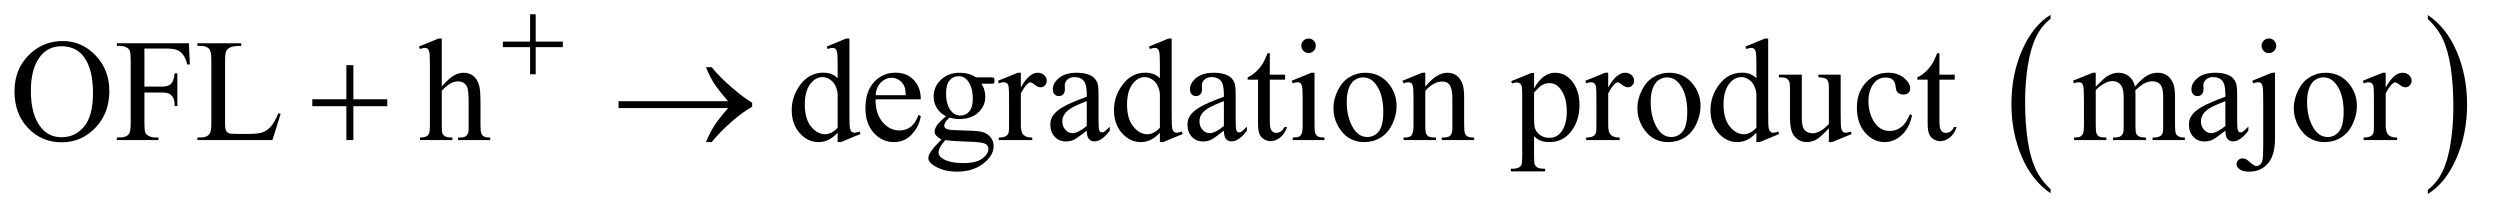 <?xml version="1.0" encoding="UTF-8"?>
<!DOCTYPE svg PUBLIC '-//W3C//DTD SVG 1.0//EN'
          'http://www.w3.org/TR/2001/REC-SVG-20010904/DTD/svg10.dtd'>
<svg stroke-dasharray="none" shape-rendering="auto" xmlns="http://www.w3.org/2000/svg" font-family="'Dialog'" text-rendering="auto" width="268" fill-opacity="1" color-interpolation="auto" color-rendering="auto" preserveAspectRatio="xMidYMid meet" font-size="12px" viewBox="0 0 268 23" fill="black" xmlns:xlink="http://www.w3.org/1999/xlink" stroke="black" image-rendering="auto" stroke-miterlimit="10" stroke-linecap="square" stroke-linejoin="miter" font-style="normal" stroke-width="1" height="23" stroke-dashoffset="0" font-weight="normal" stroke-opacity="1"
><!--Generated by the Batik Graphics2D SVG Generator--><defs id="genericDefs"
  /><g
  ><defs id="defs1"
    ><clipPath clipPathUnits="userSpaceOnUse" id="clipPath1"
      ><path d="M1.042 3.405 L170.987 3.405 L170.987 17.708 L1.042 17.708 L1.042 3.405 Z"
      /></clipPath
      ><clipPath clipPathUnits="userSpaceOnUse" id="clipPath2"
      ><path d="M33.301 108.801 L33.301 565.746 L5462.855 565.746 L5462.855 108.801 Z"
      /></clipPath
    ></defs
    ><g transform="scale(1.576,1.576) translate(-1.042,-3.405) matrix(0.031,0,0,0.031,0,0)"
    ><path d="M4532.984 524.781 L4532.984 533.797 Q4492.359 506.516 4469.719 453.703 Q4447.078 400.891 4447.078 338.125 Q4447.078 272.828 4470.891 219.188 Q4494.703 165.531 4532.984 142.438 L4532.984 151.25 Q4513.844 165.531 4501.547 190.312 Q4489.25 215.078 4483.172 253.188 Q4477.109 291.297 4477.109 332.656 Q4477.109 379.484 4482.703 417.281 Q4488.312 455.062 4499.828 479.938 Q4511.359 504.828 4532.984 524.781 Z" stroke="none" clip-path="url(#clipPath2)"
    /></g
    ><g transform="matrix(0.049,0,0,0.049,-1.643,-5.366)"
    ><path d="M5345 151.25 L5345 142.438 Q5385.625 169.516 5408.266 222.328 Q5430.906 275.125 5430.906 337.906 Q5430.906 403.203 5407.094 456.953 Q5383.281 510.703 5345 533.797 L5345 524.781 Q5364.297 510.5 5376.594 485.719 Q5388.891 460.953 5394.875 422.953 Q5400.875 384.938 5400.875 343.375 Q5400.875 296.75 5395.344 258.859 Q5389.828 220.953 5378.234 196.078 Q5366.641 171.203 5345 151.25 Z" stroke="none" clip-path="url(#clipPath2)"
    /></g
    ><g transform="matrix(0.049,0,0,0.049,-1.643,-5.366)"
    ><path d="M1866.094 399.906 Q1855.625 410.844 1845.625 415.609 Q1835.625 420.375 1824.062 420.375 Q1800.625 420.375 1783.125 400.766 Q1765.625 381.156 1765.625 350.375 Q1765.625 319.594 1785 294.047 Q1804.375 268.5 1834.844 268.5 Q1853.75 268.5 1866.094 280.531 L1866.094 254.125 Q1866.094 229.594 1864.922 223.969 Q1863.75 218.344 1861.25 216.312 Q1858.75 214.281 1855 214.281 Q1850.938 214.281 1844.219 216.781 L1842.188 211.312 L1884.844 193.812 L1891.875 193.812 L1891.875 359.281 Q1891.875 384.438 1893.047 389.984 Q1894.219 395.531 1896.797 397.719 Q1899.375 399.906 1902.812 399.906 Q1907.031 399.906 1914.062 397.25 L1915.781 402.719 L1873.281 420.375 L1866.094 420.375 L1866.094 399.906 ZM1866.094 388.969 L1866.094 315.219 Q1865.156 304.594 1860.469 295.844 Q1855.781 287.094 1848.047 282.641 Q1840.312 278.188 1832.969 278.188 Q1819.219 278.188 1808.438 290.531 Q1794.219 306.781 1794.219 338.031 Q1794.219 369.594 1807.969 386.391 Q1821.719 403.188 1838.594 403.188 Q1852.812 403.188 1866.094 388.969 ZM1949.062 326.781 Q1948.906 358.656 1964.531 376.781 Q1980.156 394.906 2001.25 394.906 Q2015.312 394.906 2025.703 387.172 Q2036.094 379.438 2043.125 360.688 L2047.969 363.812 Q2044.688 385.219 2028.906 402.797 Q2013.125 420.375 1989.375 420.375 Q1963.594 420.375 1945.234 400.297 Q1926.875 380.219 1926.875 346.312 Q1926.875 309.594 1945.703 289.047 Q1964.531 268.5 1992.969 268.5 Q2017.031 268.5 2032.5 284.359 Q2047.969 300.219 2047.969 326.781 L1949.062 326.781 ZM1949.062 317.719 L2015.312 317.719 Q2014.531 303.969 2012.031 298.344 Q2008.125 289.594 2000.391 284.594 Q1992.656 279.594 1984.219 279.594 Q1971.25 279.594 1961.016 289.672 Q1950.781 299.75 1949.062 317.719 ZM2103.281 363.812 Q2090.156 357.406 2083.125 345.922 Q2076.094 334.438 2076.094 320.531 Q2076.094 299.281 2092.109 283.969 Q2108.125 268.656 2133.125 268.656 Q2153.594 268.656 2168.594 278.656 L2198.906 278.656 Q2205.625 278.656 2206.719 279.047 Q2207.812 279.438 2208.281 280.375 Q2209.219 281.781 2209.219 285.375 Q2209.219 289.438 2208.438 291 Q2207.969 291.781 2206.797 292.25 Q2205.625 292.719 2198.906 292.719 L2180.312 292.719 Q2189.062 303.969 2189.062 321.469 Q2189.062 341.469 2173.75 355.688 Q2158.438 369.906 2132.656 369.906 Q2122.031 369.906 2110.938 366.781 Q2104.062 372.719 2101.641 377.172 Q2099.219 381.625 2099.219 384.75 Q2099.219 387.406 2101.797 389.906 Q2104.375 392.406 2111.875 393.5 Q2116.25 394.125 2133.75 394.594 Q2165.938 395.375 2175.469 396.781 Q2190 398.812 2198.672 407.562 Q2207.344 416.312 2207.344 429.125 Q2207.344 446.781 2190.781 462.25 Q2166.406 485.062 2127.188 485.062 Q2097.031 485.062 2076.25 471.469 Q2064.531 463.656 2064.531 455.219 Q2064.531 451.469 2066.25 447.719 Q2068.906 441.938 2077.188 431.625 Q2078.281 430.219 2093.125 414.75 Q2085 409.906 2081.641 406.078 Q2078.281 402.25 2078.281 397.406 Q2078.281 391.938 2082.734 384.594 Q2087.188 377.25 2103.281 363.812 ZM2130.469 276.156 Q2118.906 276.156 2111.094 285.375 Q2103.281 294.594 2103.281 313.656 Q2103.281 338.344 2113.906 351.938 Q2122.031 362.25 2134.531 362.25 Q2146.406 362.25 2154.062 353.344 Q2161.719 344.438 2161.719 325.375 Q2161.719 300.531 2150.938 286.469 Q2142.969 276.156 2130.469 276.156 ZM2101.719 416 Q2094.375 423.969 2090.625 430.844 Q2086.875 437.719 2086.875 443.5 Q2086.875 451 2095.938 456.625 Q2111.562 466.312 2141.094 466.312 Q2169.219 466.312 2182.578 456.391 Q2195.938 446.469 2195.938 435.219 Q2195.938 427.094 2187.969 423.656 Q2179.844 420.219 2155.781 419.594 Q2120.625 418.656 2101.719 416 ZM2266.875 268.656 L2266.875 300.844 Q2284.844 268.656 2303.75 268.656 Q2312.344 268.656 2317.969 273.891 Q2323.594 279.125 2323.594 286 Q2323.594 292.094 2319.531 296.312 Q2315.469 300.531 2309.844 300.531 Q2304.375 300.531 2297.578 295.141 Q2290.781 289.75 2287.5 289.75 Q2284.688 289.75 2281.406 292.875 Q2274.375 299.281 2266.875 313.969 L2266.875 382.562 Q2266.875 394.438 2269.844 400.531 Q2271.875 404.75 2277.031 407.562 Q2282.188 410.375 2291.875 410.375 L2291.875 416 L2218.594 416 L2218.594 410.375 Q2229.531 410.375 2234.844 406.938 Q2238.75 404.438 2240.312 398.969 Q2241.094 396.312 2241.094 383.812 L2241.094 328.344 Q2241.094 303.344 2240.078 298.578 Q2239.062 293.812 2236.328 291.625 Q2233.594 289.438 2229.531 289.438 Q2224.688 289.438 2218.594 291.781 L2217.031 286.156 L2260.312 268.656 L2266.875 268.656 ZM2411.094 395.375 Q2389.062 412.406 2383.438 415.062 Q2375 418.969 2365.469 418.969 Q2350.625 418.969 2341.016 408.812 Q2331.406 398.656 2331.406 382.094 Q2331.406 371.625 2336.094 363.969 Q2342.5 353.344 2358.359 343.969 Q2374.219 334.594 2411.094 321.156 L2411.094 315.531 Q2411.094 294.125 2404.297 286.156 Q2397.5 278.188 2384.531 278.188 Q2374.688 278.188 2368.906 283.5 Q2362.969 288.812 2362.969 295.688 L2363.281 304.75 Q2363.281 311.938 2359.609 315.844 Q2355.938 319.75 2350 319.75 Q2344.219 319.75 2340.547 315.688 Q2336.875 311.625 2336.875 304.594 Q2336.875 291.156 2350.625 279.906 Q2364.375 268.656 2389.219 268.656 Q2408.281 268.656 2420.469 275.062 Q2429.688 279.906 2434.062 290.219 Q2436.875 296.938 2436.875 317.719 L2436.875 366.312 Q2436.875 386.781 2437.656 391.391 Q2438.438 396 2440.234 397.562 Q2442.031 399.125 2444.375 399.125 Q2446.875 399.125 2448.75 398.031 Q2452.031 396 2461.406 386.625 L2461.406 395.375 Q2443.906 418.812 2427.969 418.812 Q2420.312 418.812 2415.781 413.5 Q2411.25 408.188 2411.094 395.375 ZM2411.094 385.219 L2411.094 330.688 Q2387.5 340.062 2380.625 343.969 Q2368.281 350.844 2362.969 358.344 Q2357.656 365.844 2357.656 374.75 Q2357.656 386 2364.375 393.422 Q2371.094 400.844 2379.844 400.844 Q2391.719 400.844 2411.094 385.219 ZM2571.094 399.906 Q2560.625 410.844 2550.625 415.609 Q2540.625 420.375 2529.062 420.375 Q2505.625 420.375 2488.125 400.766 Q2470.625 381.156 2470.625 350.375 Q2470.625 319.594 2490 294.047 Q2509.375 268.5 2539.844 268.5 Q2558.75 268.5 2571.094 280.531 L2571.094 254.125 Q2571.094 229.594 2569.922 223.969 Q2568.75 218.344 2566.25 216.312 Q2563.75 214.281 2560 214.281 Q2555.938 214.281 2549.219 216.781 L2547.188 211.312 L2589.844 193.812 L2596.875 193.812 L2596.875 359.281 Q2596.875 384.438 2598.047 389.984 Q2599.219 395.531 2601.797 397.719 Q2604.375 399.906 2607.812 399.906 Q2612.031 399.906 2619.062 397.25 L2620.781 402.719 L2578.281 420.375 L2571.094 420.375 L2571.094 399.906 ZM2571.094 388.969 L2571.094 315.219 Q2570.156 304.594 2565.469 295.844 Q2560.781 287.094 2553.047 282.641 Q2545.312 278.188 2537.969 278.188 Q2524.219 278.188 2513.438 290.531 Q2499.219 306.781 2499.219 338.031 Q2499.219 369.594 2512.969 386.391 Q2526.719 403.188 2543.594 403.188 Q2557.812 403.188 2571.094 388.969 ZM2711.094 395.375 Q2689.062 412.406 2683.438 415.062 Q2675 418.969 2665.469 418.969 Q2650.625 418.969 2641.016 408.812 Q2631.406 398.656 2631.406 382.094 Q2631.406 371.625 2636.094 363.969 Q2642.5 353.344 2658.359 343.969 Q2674.219 334.594 2711.094 321.156 L2711.094 315.531 Q2711.094 294.125 2704.297 286.156 Q2697.5 278.188 2684.531 278.188 Q2674.688 278.188 2668.906 283.5 Q2662.969 288.812 2662.969 295.688 L2663.281 304.75 Q2663.281 311.938 2659.609 315.844 Q2655.938 319.75 2650 319.75 Q2644.219 319.75 2640.547 315.688 Q2636.875 311.625 2636.875 304.594 Q2636.875 291.156 2650.625 279.906 Q2664.375 268.656 2689.219 268.656 Q2708.281 268.656 2720.469 275.062 Q2729.688 279.906 2734.062 290.219 Q2736.875 296.938 2736.875 317.719 L2736.875 366.312 Q2736.875 386.781 2737.656 391.391 Q2738.438 396 2740.234 397.562 Q2742.031 399.125 2744.375 399.125 Q2746.875 399.125 2748.75 398.031 Q2752.031 396 2761.406 386.625 L2761.406 395.375 Q2743.906 418.812 2727.969 418.812 Q2720.312 418.812 2715.781 413.5 Q2711.25 408.188 2711.094 395.375 ZM2711.094 385.219 L2711.094 330.688 Q2687.5 340.062 2680.625 343.969 Q2668.281 350.844 2662.969 358.344 Q2657.656 365.844 2657.656 374.75 Q2657.656 386 2664.375 393.422 Q2671.094 400.844 2679.844 400.844 Q2691.719 400.844 2711.094 385.219 ZM2811.562 225.844 L2811.562 272.875 L2845 272.875 L2845 283.812 L2811.562 283.812 L2811.562 376.625 Q2811.562 390.531 2815.547 395.375 Q2819.531 400.219 2825.781 400.219 Q2830.938 400.219 2835.781 397.016 Q2840.625 393.812 2843.281 387.562 L2849.375 387.562 Q2843.906 402.875 2833.906 410.609 Q2823.906 418.344 2813.281 418.344 Q2806.094 418.344 2799.219 414.359 Q2792.344 410.375 2789.062 402.953 Q2785.781 395.531 2785.781 380.062 L2785.781 283.812 L2763.125 283.812 L2763.125 278.656 Q2771.719 275.219 2780.703 267.016 Q2789.688 258.812 2796.719 247.562 Q2800.312 241.625 2806.719 225.844 L2811.562 225.844 ZM2896.406 193.812 Q2902.969 193.812 2907.578 198.422 Q2912.188 203.031 2912.188 209.594 Q2912.188 216.156 2907.578 220.844 Q2902.969 225.531 2896.406 225.531 Q2889.844 225.531 2885.156 220.844 Q2880.469 216.156 2880.469 209.594 Q2880.469 203.031 2885.078 198.422 Q2889.688 193.812 2896.406 193.812 ZM2909.375 268.656 L2909.375 383.656 Q2909.375 397.094 2911.328 401.547 Q2913.281 406 2917.109 408.188 Q2920.938 410.375 2931.094 410.375 L2931.094 416 L2861.562 416 L2861.562 410.375 Q2872.031 410.375 2875.625 408.344 Q2879.219 406.312 2881.328 401.625 Q2883.438 396.938 2883.438 383.656 L2883.438 328.5 Q2883.438 305.219 2882.031 298.344 Q2880.938 293.344 2878.594 291.391 Q2876.25 289.438 2872.188 289.438 Q2867.812 289.438 2861.562 291.781 L2859.375 286.156 L2902.5 268.656 L2909.375 268.656 ZM3020 268.656 Q3052.5 268.656 3072.188 293.344 Q3088.906 314.438 3088.906 341.781 Q3088.906 361 3079.688 380.688 Q3070.469 400.375 3054.297 410.375 Q3038.125 420.375 3018.281 420.375 Q2985.938 420.375 2966.875 394.594 Q2950.781 372.875 2950.781 345.844 Q2950.781 326.156 2960.547 306.703 Q2970.312 287.25 2986.25 277.953 Q3002.188 268.656 3020 268.656 ZM3015.156 278.812 Q3006.875 278.812 2998.516 283.734 Q2990.156 288.656 2985 301 Q2979.844 313.344 2979.844 332.719 Q2979.844 363.969 2992.266 386.625 Q3004.688 409.281 3025 409.281 Q3040.156 409.281 3050 396.781 Q3059.844 384.281 3059.844 353.812 Q3059.844 315.688 3043.438 293.812 Q3032.344 278.812 3015.156 278.812 ZM3151.719 298.969 Q3176.875 268.656 3199.688 268.656 Q3211.406 268.656 3219.844 274.516 Q3228.281 280.375 3233.281 293.812 Q3236.719 303.188 3236.719 322.562 L3236.719 383.656 Q3236.719 397.25 3238.906 402.094 Q3240.625 406 3244.453 408.188 Q3248.281 410.375 3258.594 410.375 L3258.594 416 L3187.812 416 L3187.812 410.375 L3190.781 410.375 Q3200.781 410.375 3204.766 407.328 Q3208.75 404.281 3210.312 398.344 Q3210.938 396 3210.938 383.656 L3210.938 325.062 Q3210.938 305.531 3205.859 296.703 Q3200.781 287.875 3188.75 287.875 Q3170.156 287.875 3151.719 308.188 L3151.719 383.656 Q3151.719 398.188 3153.438 401.625 Q3155.625 406.156 3159.453 408.266 Q3163.281 410.375 3175 410.375 L3175 416 L3104.219 416 L3104.219 410.375 L3107.344 410.375 Q3118.281 410.375 3122.109 404.828 Q3125.938 399.281 3125.938 383.656 L3125.938 330.531 Q3125.938 304.75 3124.766 299.125 Q3123.594 293.5 3121.172 291.469 Q3118.75 289.438 3114.688 289.438 Q3110.312 289.438 3104.219 291.781 L3101.875 286.156 L3145 268.656 L3151.719 268.656 L3151.719 298.969 ZM3339.688 287.094 L3383.75 269.281 L3389.688 269.281 L3389.688 302.719 Q3400.781 283.812 3411.953 276.234 Q3423.125 268.656 3435.469 268.656 Q3457.031 268.656 3471.406 285.531 Q3489.062 306.156 3489.062 339.281 Q3489.062 376.312 3467.812 400.531 Q3450.312 420.375 3423.75 420.375 Q3412.188 420.375 3403.75 417.094 Q3397.5 414.75 3389.688 407.719 L3389.688 451.312 Q3389.688 466 3391.484 469.984 Q3393.281 473.969 3397.734 476.312 Q3402.188 478.656 3413.906 478.656 L3413.906 484.438 L3338.906 484.438 L3338.906 478.656 L3342.812 478.656 Q3351.406 478.812 3357.5 475.375 Q3360.469 473.656 3362.109 469.828 Q3363.75 466 3363.75 450.375 L3363.75 315.062 Q3363.75 301.156 3362.5 297.406 Q3361.25 293.656 3358.516 291.781 Q3355.781 289.906 3351.094 289.906 Q3347.344 289.906 3341.562 292.094 L3339.688 287.094 ZM3389.688 311.938 L3389.688 365.375 Q3389.688 382.719 3391.094 388.188 Q3393.281 397.25 3401.797 404.125 Q3410.312 411 3423.281 411 Q3438.906 411 3448.594 398.812 Q3461.25 382.875 3461.25 353.969 Q3461.25 321.156 3446.875 303.5 Q3436.875 291.312 3423.125 291.312 Q3415.625 291.312 3408.281 295.062 Q3402.656 297.875 3389.688 311.938 ZM3551.875 268.656 L3551.875 300.844 Q3569.844 268.656 3588.75 268.656 Q3597.344 268.656 3602.969 273.891 Q3608.594 279.125 3608.594 286 Q3608.594 292.094 3604.531 296.312 Q3600.469 300.531 3594.844 300.531 Q3589.375 300.531 3582.578 295.141 Q3575.781 289.75 3572.5 289.75 Q3569.688 289.75 3566.406 292.875 Q3559.375 299.281 3551.875 313.969 L3551.875 382.562 Q3551.875 394.438 3554.844 400.531 Q3556.875 404.75 3562.031 407.562 Q3567.188 410.375 3576.875 410.375 L3576.875 416 L3503.594 416 L3503.594 410.375 Q3514.531 410.375 3519.844 406.938 Q3523.75 404.438 3525.312 398.969 Q3526.094 396.312 3526.094 383.812 L3526.094 328.344 Q3526.094 303.344 3525.078 298.578 Q3524.062 293.812 3521.328 291.625 Q3518.594 289.438 3514.531 289.438 Q3509.688 289.438 3503.594 291.781 L3502.031 286.156 L3545.312 268.656 L3551.875 268.656 ZM3685 268.656 Q3717.5 268.656 3737.188 293.344 Q3753.906 314.438 3753.906 341.781 Q3753.906 361 3744.688 380.688 Q3735.469 400.375 3719.297 410.375 Q3703.125 420.375 3683.281 420.375 Q3650.938 420.375 3631.875 394.594 Q3615.781 372.875 3615.781 345.844 Q3615.781 326.156 3625.547 306.703 Q3635.312 287.25 3651.25 277.953 Q3667.188 268.656 3685 268.656 ZM3680.156 278.812 Q3671.875 278.812 3663.516 283.734 Q3655.156 288.656 3650 301 Q3644.844 313.344 3644.844 332.719 Q3644.844 363.969 3657.266 386.625 Q3669.688 409.281 3690 409.281 Q3705.156 409.281 3715 396.781 Q3724.844 384.281 3724.844 353.812 Q3724.844 315.688 3708.438 293.812 Q3697.344 278.812 3680.156 278.812 ZM3876.094 399.906 Q3865.625 410.844 3855.625 415.609 Q3845.625 420.375 3834.062 420.375 Q3810.625 420.375 3793.125 400.766 Q3775.625 381.156 3775.625 350.375 Q3775.625 319.594 3795 294.047 Q3814.375 268.5 3844.844 268.5 Q3863.75 268.5 3876.094 280.531 L3876.094 254.125 Q3876.094 229.594 3874.922 223.969 Q3873.75 218.344 3871.25 216.312 Q3868.75 214.281 3865 214.281 Q3860.938 214.281 3854.219 216.781 L3852.188 211.312 L3894.844 193.812 L3901.875 193.812 L3901.875 359.281 Q3901.875 384.438 3903.047 389.984 Q3904.219 395.531 3906.797 397.719 Q3909.375 399.906 3912.812 399.906 Q3917.031 399.906 3924.062 397.25 L3925.781 402.719 L3883.281 420.375 L3876.094 420.375 L3876.094 399.906 ZM3876.094 388.969 L3876.094 315.219 Q3875.156 304.594 3870.469 295.844 Q3865.781 287.094 3858.047 282.641 Q3850.312 278.188 3842.969 278.188 Q3829.219 278.188 3818.438 290.531 Q3804.219 306.781 3804.219 338.031 Q3804.219 369.594 3817.969 386.391 Q3831.719 403.188 3848.594 403.188 Q3862.812 403.188 3876.094 388.969 ZM4060.469 272.875 L4060.469 359.594 Q4060.469 384.438 4061.641 389.984 Q4062.812 395.531 4065.391 397.719 Q4067.969 399.906 4071.406 399.906 Q4076.25 399.906 4082.344 397.25 L4084.531 402.719 L4041.719 420.375 L4034.688 420.375 L4034.688 390.062 Q4016.25 410.062 4006.562 415.219 Q3996.875 420.375 3986.094 420.375 Q3974.062 420.375 3965.234 413.422 Q3956.406 406.469 3952.969 395.531 Q3949.531 384.594 3949.531 364.594 L3949.531 300.688 Q3949.531 290.531 3947.344 286.625 Q3945.156 282.719 3940.859 280.609 Q3936.562 278.5 3925.312 278.656 L3925.312 272.875 L3975.469 272.875 L3975.469 368.656 Q3975.469 388.656 3982.422 394.906 Q3989.375 401.156 3999.219 401.156 Q4005.938 401.156 4014.453 396.938 Q4022.969 392.719 4034.688 380.844 L4034.688 299.75 Q4034.688 287.562 4030.234 283.266 Q4025.781 278.969 4011.719 278.656 L4011.719 272.875 L4060.469 272.875 ZM4216.562 361.625 Q4210.781 389.906 4193.906 405.141 Q4177.031 420.375 4156.562 420.375 Q4132.188 420.375 4114.062 399.906 Q4095.938 379.438 4095.938 344.594 Q4095.938 310.844 4116.016 289.75 Q4136.094 268.656 4164.219 268.656 Q4185.312 268.656 4198.906 279.828 Q4212.5 291 4212.5 303.031 Q4212.5 308.969 4208.672 312.641 Q4204.844 316.312 4197.969 316.312 Q4188.75 316.312 4184.062 310.375 Q4181.406 307.094 4180.547 297.875 Q4179.688 288.656 4174.219 283.812 Q4168.75 279.125 4159.062 279.125 Q4143.438 279.125 4133.906 290.688 Q4121.25 306 4121.25 331.156 Q4121.25 356.781 4133.828 376.391 Q4146.406 396 4167.812 396 Q4183.125 396 4195.312 385.531 Q4203.906 378.344 4212.031 359.438 L4216.562 361.625 ZM4276.562 225.844 L4276.562 272.875 L4310 272.875 L4310 283.812 L4276.562 283.812 L4276.562 376.625 Q4276.562 390.531 4280.547 395.375 Q4284.531 400.219 4290.781 400.219 Q4295.938 400.219 4300.781 397.016 Q4305.625 393.812 4308.281 387.562 L4314.375 387.562 Q4308.906 402.875 4298.906 410.609 Q4288.906 418.344 4278.281 418.344 Q4271.094 418.344 4264.219 414.359 Q4257.344 410.375 4254.062 402.953 Q4250.781 395.531 4250.781 380.062 L4250.781 283.812 L4228.125 283.812 L4228.125 278.656 Q4236.719 275.219 4245.703 267.016 Q4254.688 258.812 4261.719 247.562 Q4265.312 241.625 4271.719 225.844 L4276.562 225.844 Z" stroke="none" clip-path="url(#clipPath2)"
    /></g
    ><g transform="matrix(0.049,0,0,0.049,-1.643,-5.366)"
    ><path d="M171.031 199.281 Q212.281 199.281 242.516 230.609 Q272.75 261.938 272.75 308.812 Q272.75 357.094 242.281 388.969 Q211.812 420.844 168.531 420.844 Q124.781 420.844 95.016 389.75 Q65.25 358.656 65.25 309.281 Q65.25 258.812 99.625 226.938 Q129.469 199.281 171.031 199.281 ZM168.062 210.688 Q139.625 210.688 122.438 231.781 Q101.031 258.031 101.031 308.656 Q101.031 360.531 123.219 388.5 Q140.25 409.75 168.219 409.75 Q198.062 409.75 217.516 386.469 Q236.969 363.188 236.969 313.031 Q236.969 258.656 215.562 231.938 Q198.375 210.688 168.062 210.688 ZM349.469 215.688 L349.469 298.969 L388.062 298.969 Q401.344 298.969 407.516 293.109 Q413.688 287.25 415.719 269.906 L421.5 269.906 L421.5 341.625 L415.719 341.625 Q415.562 329.281 412.516 323.5 Q409.469 317.719 404.078 314.828 Q398.688 311.938 388.062 311.938 L349.469 311.938 L349.469 378.5 Q349.469 394.594 351.5 399.75 Q353.062 403.656 358.062 406.469 Q364.938 410.219 372.438 410.219 L380.094 410.219 L380.094 416 L289.156 416 L289.156 410.219 L296.656 410.219 Q309.781 410.219 315.719 402.562 Q319.469 397.562 319.469 378.5 L319.469 241.625 Q319.469 225.531 317.438 220.375 Q315.875 216.469 311.031 213.656 Q304.312 209.906 296.656 209.906 L289.156 209.906 L289.156 204.125 L446.812 204.125 L448.844 250.688 L443.375 250.688 Q439.312 235.844 433.922 228.891 Q428.531 221.938 420.641 218.812 Q412.75 215.688 396.188 215.688 L349.469 215.688 ZM642.438 357.406 L647.594 358.5 L629.469 416 L465.406 416 L465.406 410.219 L473.375 410.219 Q486.812 410.219 492.594 401.469 Q495.875 396.469 495.875 378.344 L495.875 241.625 Q495.875 221.781 491.5 216.781 Q485.406 209.906 473.375 209.906 L465.406 209.906 L465.406 204.125 L561.344 204.125 L561.344 209.906 Q544.469 209.75 537.672 213.031 Q530.875 216.312 528.375 221.312 Q525.875 226.312 525.875 245.219 L525.875 378.344 Q525.875 391.312 528.375 396.156 Q530.25 399.438 534.156 401 Q538.062 402.562 558.531 402.562 L574 402.562 Q598.375 402.562 608.219 398.969 Q618.062 395.375 626.188 386.234 Q634.312 377.094 642.438 357.406 Z" stroke="none" clip-path="url(#clipPath2)"
    /></g
    ><g transform="matrix(0.049,0,0,0.049,-1.643,-5.366)"
    ><path d="M4997.25 193.656 Q5003.969 193.656 5008.656 198.344 Q5013.344 203.031 5013.344 209.75 Q5013.344 216.312 5008.656 221 Q5003.969 225.688 4997.25 225.688 Q4990.688 225.688 4986 221 Q4981.312 216.312 4981.312 209.75 Q4981.312 203.031 4986 198.344 Q4990.688 193.656 4997.25 193.656 ZM5010.688 268.656 L5010.688 412.719 Q5010.688 449.438 4995.062 467.25 Q4979.438 485.062 4954.438 485.062 Q4940.219 485.062 4933.344 479.906 Q4926.469 474.75 4926.469 469.281 Q4926.469 463.812 4930.297 459.906 Q4934.125 456 4939.281 456 Q4943.344 456 4947.562 458.031 Q4950.219 459.125 4957.797 465.922 Q4965.375 472.719 4970.531 472.719 Q4974.281 472.719 4977.875 469.828 Q4981.469 466.938 4983.188 460.141 Q4984.906 453.344 4984.906 430.688 L4984.906 328.812 Q4984.906 305.219 4983.5 298.5 Q4982.406 293.344 4980.062 291.391 Q4977.719 289.438 4973.656 289.438 Q4969.281 289.438 4963.031 291.781 L4960.844 286.156 L5003.969 268.656 L5010.688 268.656 ZM5121 268.656 Q5153.5 268.656 5173.188 293.344 Q5189.906 314.438 5189.906 341.781 Q5189.906 361 5180.688 380.688 Q5171.469 400.375 5155.297 410.375 Q5139.125 420.375 5119.281 420.375 Q5086.938 420.375 5067.875 394.594 Q5051.781 372.875 5051.781 345.844 Q5051.781 326.156 5061.547 306.703 Q5071.312 287.25 5087.25 277.953 Q5103.188 268.656 5121 268.656 ZM5116.156 278.812 Q5107.875 278.812 5099.516 283.734 Q5091.156 288.656 5086 301 Q5080.844 313.344 5080.844 332.719 Q5080.844 363.969 5093.266 386.625 Q5105.688 409.281 5126 409.281 Q5141.156 409.281 5151 396.781 Q5160.844 384.281 5160.844 353.812 Q5160.844 315.688 5144.438 293.812 Q5133.344 278.812 5116.156 278.812 ZM5252.875 268.656 L5252.875 300.844 Q5270.844 268.656 5289.75 268.656 Q5298.344 268.656 5303.969 273.891 Q5309.594 279.125 5309.594 286 Q5309.594 292.094 5305.531 296.312 Q5301.469 300.531 5295.844 300.531 Q5290.375 300.531 5283.578 295.141 Q5276.781 289.75 5273.5 289.75 Q5270.688 289.75 5267.406 292.875 Q5260.375 299.281 5252.875 313.969 L5252.875 382.562 Q5252.875 394.438 5255.844 400.531 Q5257.875 404.75 5263.031 407.562 Q5268.188 410.375 5277.875 410.375 L5277.875 416 L5204.594 416 L5204.594 410.375 Q5215.531 410.375 5220.844 406.938 Q5224.75 404.438 5226.312 398.969 Q5227.094 396.312 5227.094 383.812 L5227.094 328.344 Q5227.094 303.344 5226.078 298.578 Q5225.062 293.812 5222.328 291.625 Q5219.594 289.438 5215.531 289.438 Q5210.688 289.438 5204.594 291.781 L5203.031 286.156 L5246.312 268.656 L5252.875 268.656 Z" stroke="none" clip-path="url(#clipPath2)"
    /></g
    ><g transform="matrix(0.049,0,0,0.049,-1.643,-5.366)"
    ><path d="M1000.031 193.812 L1000.031 298.5 Q1017.375 279.438 1027.531 274.047 Q1037.688 268.656 1047.844 268.656 Q1060.031 268.656 1068.781 275.375 Q1077.531 282.094 1081.75 296.469 Q1084.719 306.469 1084.719 333.031 L1084.719 383.656 Q1084.719 397.25 1086.906 402.25 Q1088.469 406 1092.219 408.188 Q1095.969 410.375 1105.969 410.375 L1105.969 416 L1035.656 416 L1035.656 410.375 L1038.938 410.375 Q1048.938 410.375 1052.844 407.328 Q1056.75 404.281 1058.312 398.344 Q1058.781 395.844 1058.781 383.656 L1058.781 333.031 Q1058.781 309.594 1056.359 302.25 Q1053.938 294.906 1048.625 291.234 Q1043.312 287.562 1035.812 287.562 Q1028.156 287.562 1019.875 291.625 Q1011.594 295.688 1000.031 308.031 L1000.031 383.656 Q1000.031 398.344 1001.672 401.938 Q1003.312 405.531 1007.766 407.953 Q1012.219 410.375 1023.156 410.375 L1023.156 416 L952.219 416 L952.219 410.375 Q961.75 410.375 967.219 407.406 Q970.344 405.844 972.219 401.469 Q974.094 397.094 974.094 383.656 L974.094 254.125 Q974.094 229.594 972.922 223.969 Q971.75 218.344 969.328 216.312 Q966.906 214.281 962.844 214.281 Q959.562 214.281 952.219 216.781 L950.031 211.312 L992.844 193.812 L1000.031 193.812 Z" stroke="none" clip-path="url(#clipPath2)"
    /></g
    ><g transform="matrix(0.049,0,0,0.049,-1.643,-5.366)"
    ><path d="M4618.5 299.125 Q4634.125 283.5 4636.938 281.156 Q4643.969 275.219 4652.094 271.938 Q4660.219 268.656 4668.188 268.656 Q4681.625 268.656 4691.312 276.469 Q4701 284.281 4704.281 299.125 Q4720.375 280.375 4731.469 274.516 Q4742.562 268.656 4754.281 268.656 Q4765.688 268.656 4774.516 274.516 Q4783.344 280.375 4788.5 293.656 Q4791.938 302.719 4791.938 322.094 L4791.938 383.656 Q4791.938 397.094 4793.969 402.094 Q4795.531 405.531 4799.75 407.953 Q4803.969 410.375 4813.5 410.375 L4813.5 416 L4742.875 416 L4742.875 410.375 L4745.844 410.375 Q4755.062 410.375 4760.219 406.781 Q4763.812 404.281 4765.375 398.812 Q4766 396.156 4766 383.656 L4766 322.094 Q4766 304.594 4761.781 297.406 Q4755.688 287.406 4742.25 287.406 Q4733.969 287.406 4725.609 291.547 Q4717.25 295.688 4705.375 306.938 L4705.062 308.656 L4705.375 315.375 L4705.375 383.656 Q4705.375 398.344 4707.016 401.938 Q4708.656 405.531 4713.188 407.953 Q4717.719 410.375 4728.656 410.375 L4728.656 416 L4656.312 416 L4656.312 410.375 Q4668.188 410.375 4672.641 407.562 Q4677.094 404.75 4678.812 399.125 Q4679.594 396.469 4679.594 383.656 L4679.594 322.094 Q4679.594 304.594 4674.438 296.938 Q4667.562 286.938 4655.219 286.938 Q4646.781 286.938 4638.5 291.469 Q4625.531 298.344 4618.5 306.938 L4618.5 383.656 Q4618.5 397.719 4620.453 401.938 Q4622.406 406.156 4626.234 408.266 Q4630.062 410.375 4641.781 410.375 L4641.781 416 L4571 416 L4571 410.375 Q4580.844 410.375 4584.75 408.266 Q4588.656 406.156 4590.688 401.547 Q4592.719 396.938 4592.719 383.656 L4592.719 328.969 Q4592.719 305.375 4591.312 298.5 Q4590.219 293.344 4587.875 291.391 Q4585.531 289.438 4581.469 289.438 Q4577.094 289.438 4571 291.781 L4568.656 286.156 L4611.781 268.656 L4618.5 268.656 L4618.5 299.125 ZM4902.094 395.375 Q4880.062 412.406 4874.438 415.062 Q4866 418.969 4856.469 418.969 Q4841.625 418.969 4832.016 408.812 Q4822.406 398.656 4822.406 382.094 Q4822.406 371.625 4827.094 363.969 Q4833.5 353.344 4849.359 343.969 Q4865.219 334.594 4902.094 321.156 L4902.094 315.531 Q4902.094 294.125 4895.297 286.156 Q4888.5 278.188 4875.531 278.188 Q4865.688 278.188 4859.906 283.5 Q4853.969 288.812 4853.969 295.688 L4854.281 304.75 Q4854.281 311.938 4850.609 315.844 Q4846.938 319.75 4841 319.75 Q4835.219 319.75 4831.547 315.688 Q4827.875 311.625 4827.875 304.594 Q4827.875 291.156 4841.625 279.906 Q4855.375 268.656 4880.219 268.656 Q4899.281 268.656 4911.469 275.062 Q4920.688 279.906 4925.062 290.219 Q4927.875 296.938 4927.875 317.719 L4927.875 366.312 Q4927.875 386.781 4928.656 391.391 Q4929.438 396 4931.234 397.562 Q4933.031 399.125 4935.375 399.125 Q4937.875 399.125 4939.75 398.031 Q4943.031 396 4952.406 386.625 L4952.406 395.375 Q4934.906 418.812 4918.969 418.812 Q4911.312 418.812 4906.781 413.5 Q4902.25 408.188 4902.094 395.375 ZM4902.094 385.219 L4902.094 330.688 Q4878.5 340.062 4871.625 343.969 Q4859.281 350.844 4853.969 358.344 Q4848.656 365.844 4848.656 374.75 Q4848.656 386 4855.375 393.422 Q4862.094 400.844 4870.844 400.844 Q4882.719 400.844 4902.094 385.219 Z" stroke="none" clip-path="url(#clipPath2)"
    /></g
    ><g transform="matrix(0.049,0,0,0.049,-1.643,-5.366)"
    ><path d="M1193.25 140.75 L1205.5 140.75 L1205.5 200.5 L1264.875 200.5 L1264.875 212.625 L1205.5 212.625 L1205.5 272 L1193.25 272 L1193.25 212.625 L1133.625 212.625 L1133.625 200.5 L1193.25 200.5 L1193.25 140.75 Z" stroke="none" clip-path="url(#clipPath2)"
    /></g
    ><g transform="matrix(0.049,0,0,0.049,-1.643,-5.366)"
    ><path d="M791.312 251.938 L806.625 251.938 L806.625 326.625 L880.844 326.625 L880.844 341.781 L806.625 341.781 L806.625 416 L791.312 416 L791.312 341.781 L716.781 341.781 L716.781 326.625 L791.312 326.625 L791.312 251.938 ZM1626.406 346 L1386.719 346 L1386.719 330.844 L1626.406 330.844 Q1604.219 305.219 1595.312 291.234 Q1586.406 277.25 1577.969 256.469 L1590.469 256.469 Q1608.75 278.969 1635.938 302.094 Q1663.125 325.219 1679.062 334.281 L1679.062 343.031 Q1658.281 354.594 1633.672 376.156 Q1609.062 397.719 1590.469 420.375 L1577.969 420.375 Q1586.875 399.281 1596.25 384.594 Q1605.625 369.906 1626.406 346 Z" stroke="none" clip-path="url(#clipPath2)"
    /></g
  ></g
></svg
>
